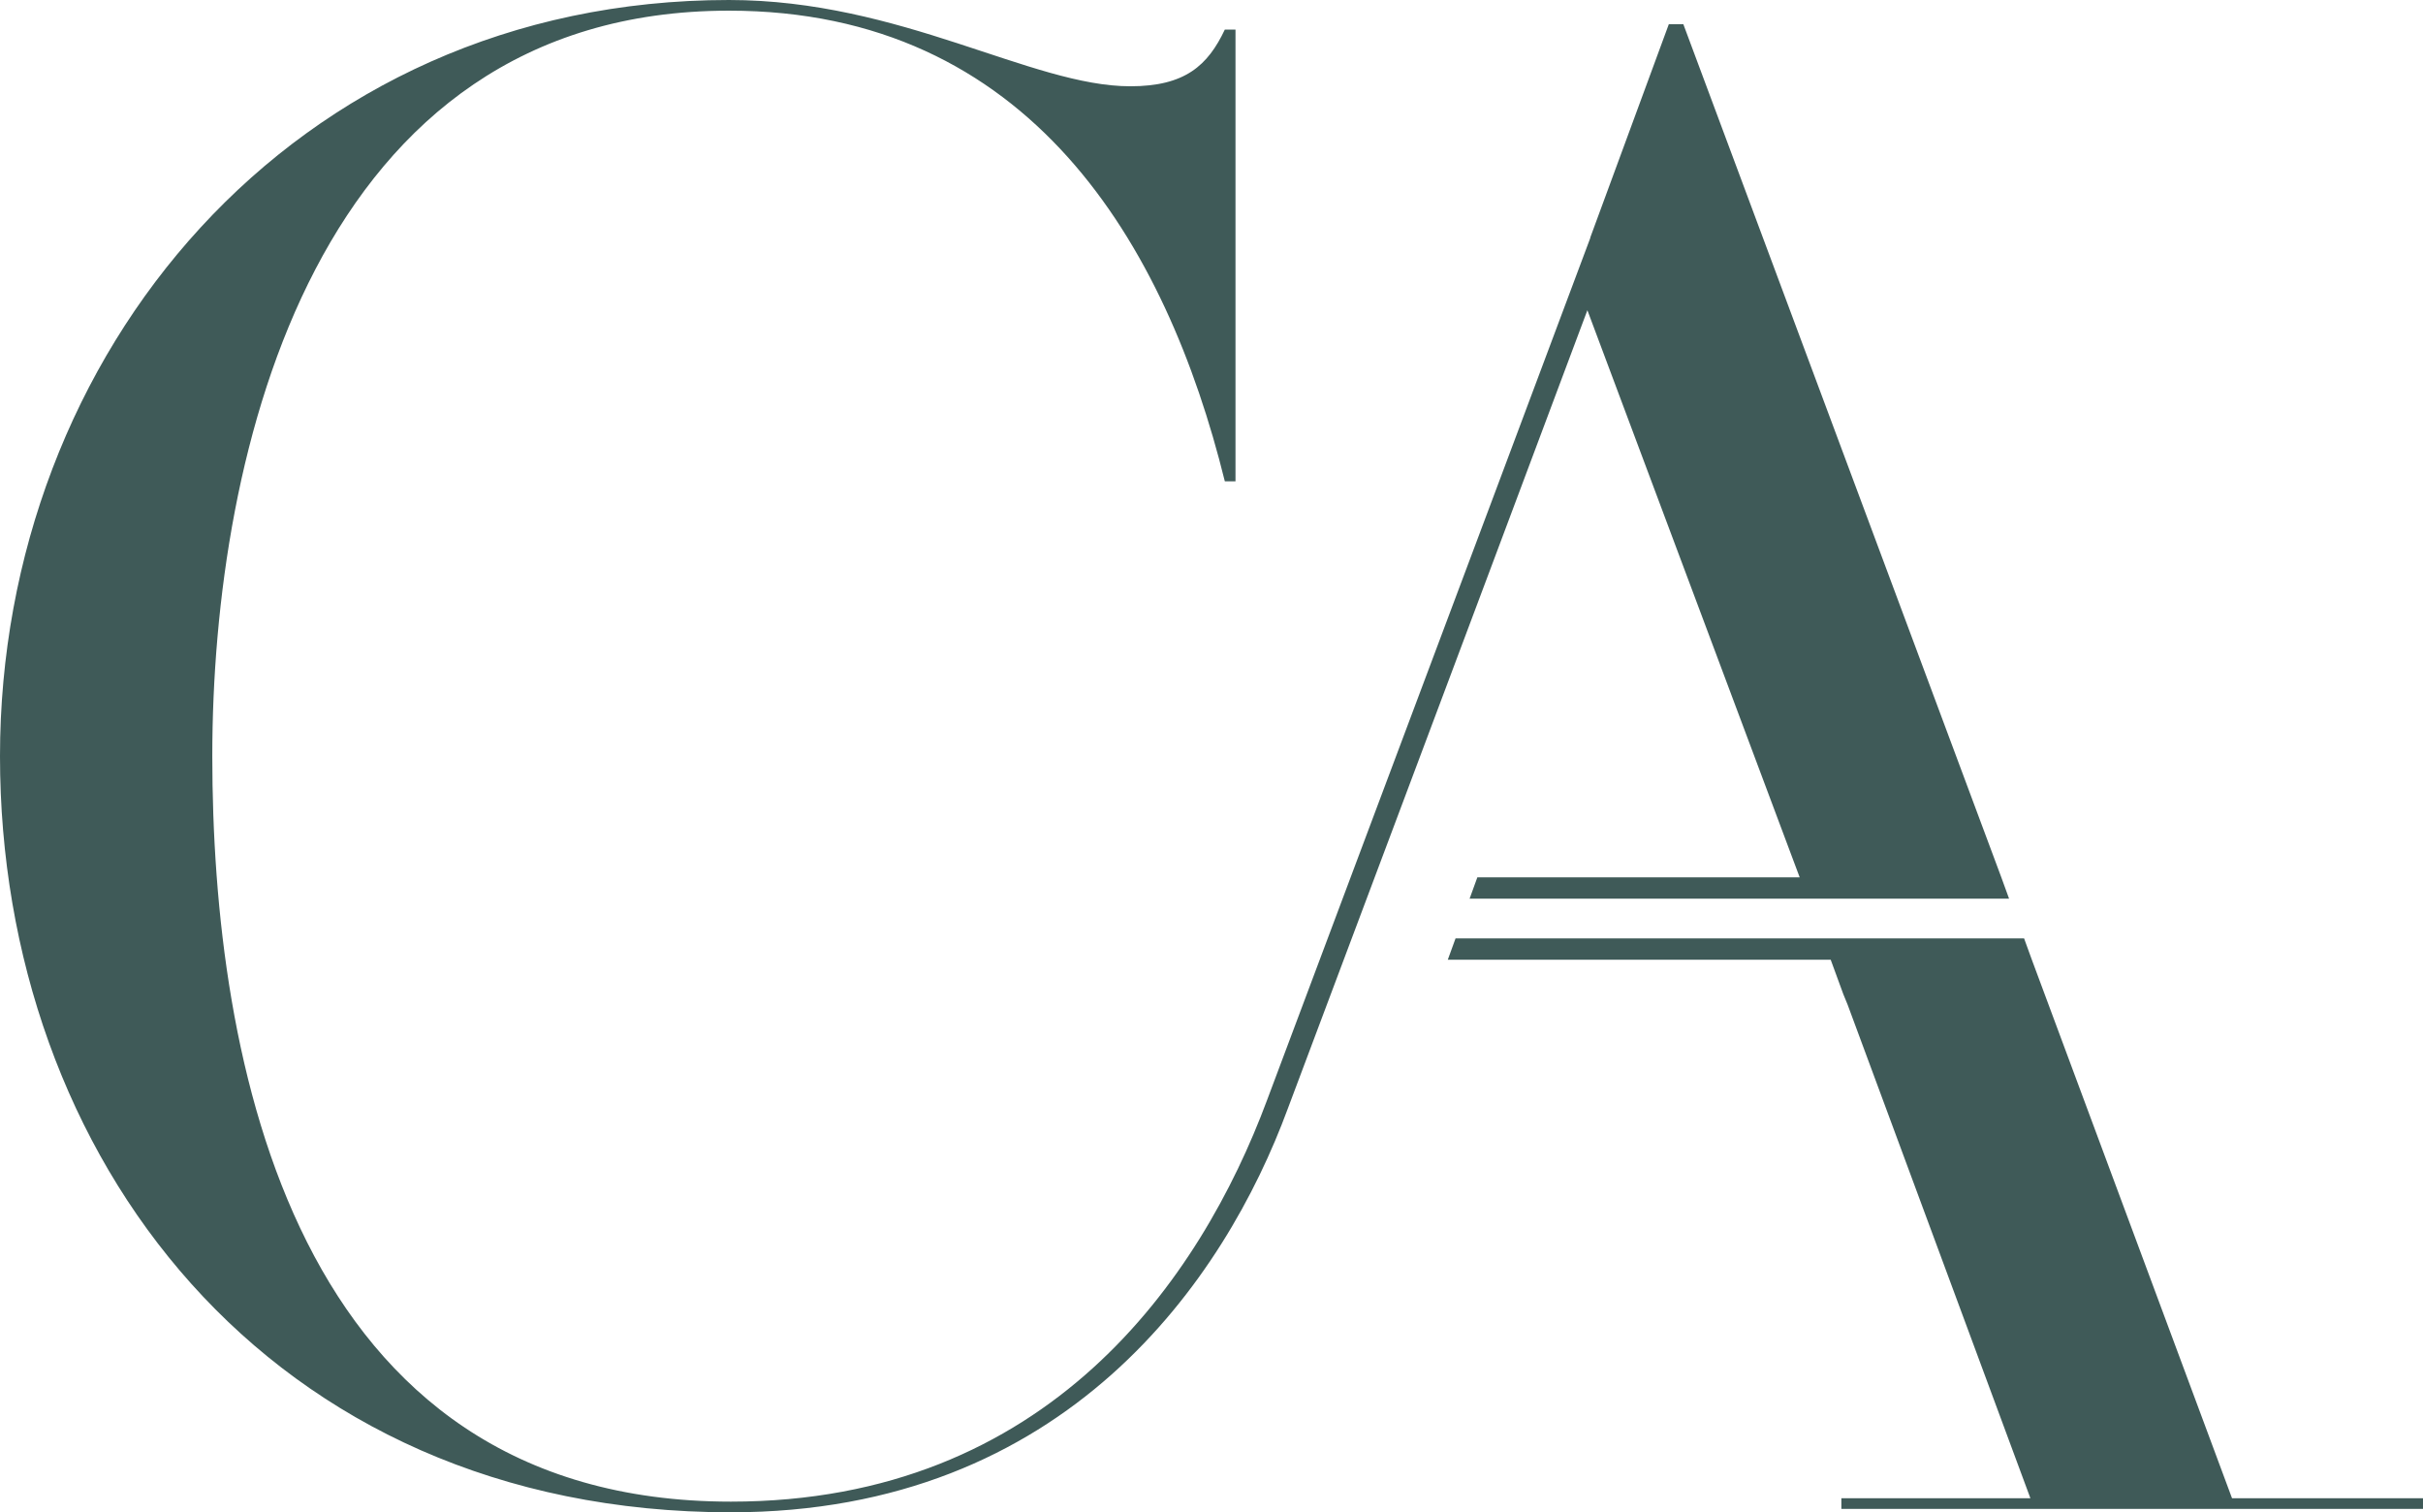 <?xml version="1.0" encoding="UTF-8" standalone="no"?><svg xmlns="http://www.w3.org/2000/svg" xmlns:xlink="http://www.w3.org/1999/xlink" fill="#000000" height="312" preserveAspectRatio="xMidYMid meet" version="1" viewBox="0.0 0.0 499.9 312.0" width="499.9" zoomAndPan="magnify"><g id="change1_1"><path d="M414.5,185.4H303.2l1.6-4.4h66.5L327.5,64c-23.2,62-61.5,163.9-61.8,164.7c-13,35.3-45.7,83.3-114.9,83.3 C55,312,0,238.3,0,156C0,73.2,60.2,0,150.4,0c35.5,0,62.4,17.8,82.8,17.8c11.3,0,16-4.3,19.5-11.7h2.2v93.2h-2.2 c-12.1-49-40.3-97.1-102.3-97.1C65,2.2,43.8,93.2,43.8,156c0,62.4,16.5,153.8,107,153.8c65.5,0,96.9-46,110.6-82.8 c0.3-0.9,44.5-118.5,66.7-177.9l0-0.1l16.2-44h3L412.9,181L414.5,185.4z M460.5,309.1l-41.3-111.1l-1.6-4.4H300.3l-1.6,4.4h79 l2.6,7.1l0.9,2.2l37.7,101.8h-39v2.2h120v-2.2H460.5z" fill="#3f5a58"/></g></svg>